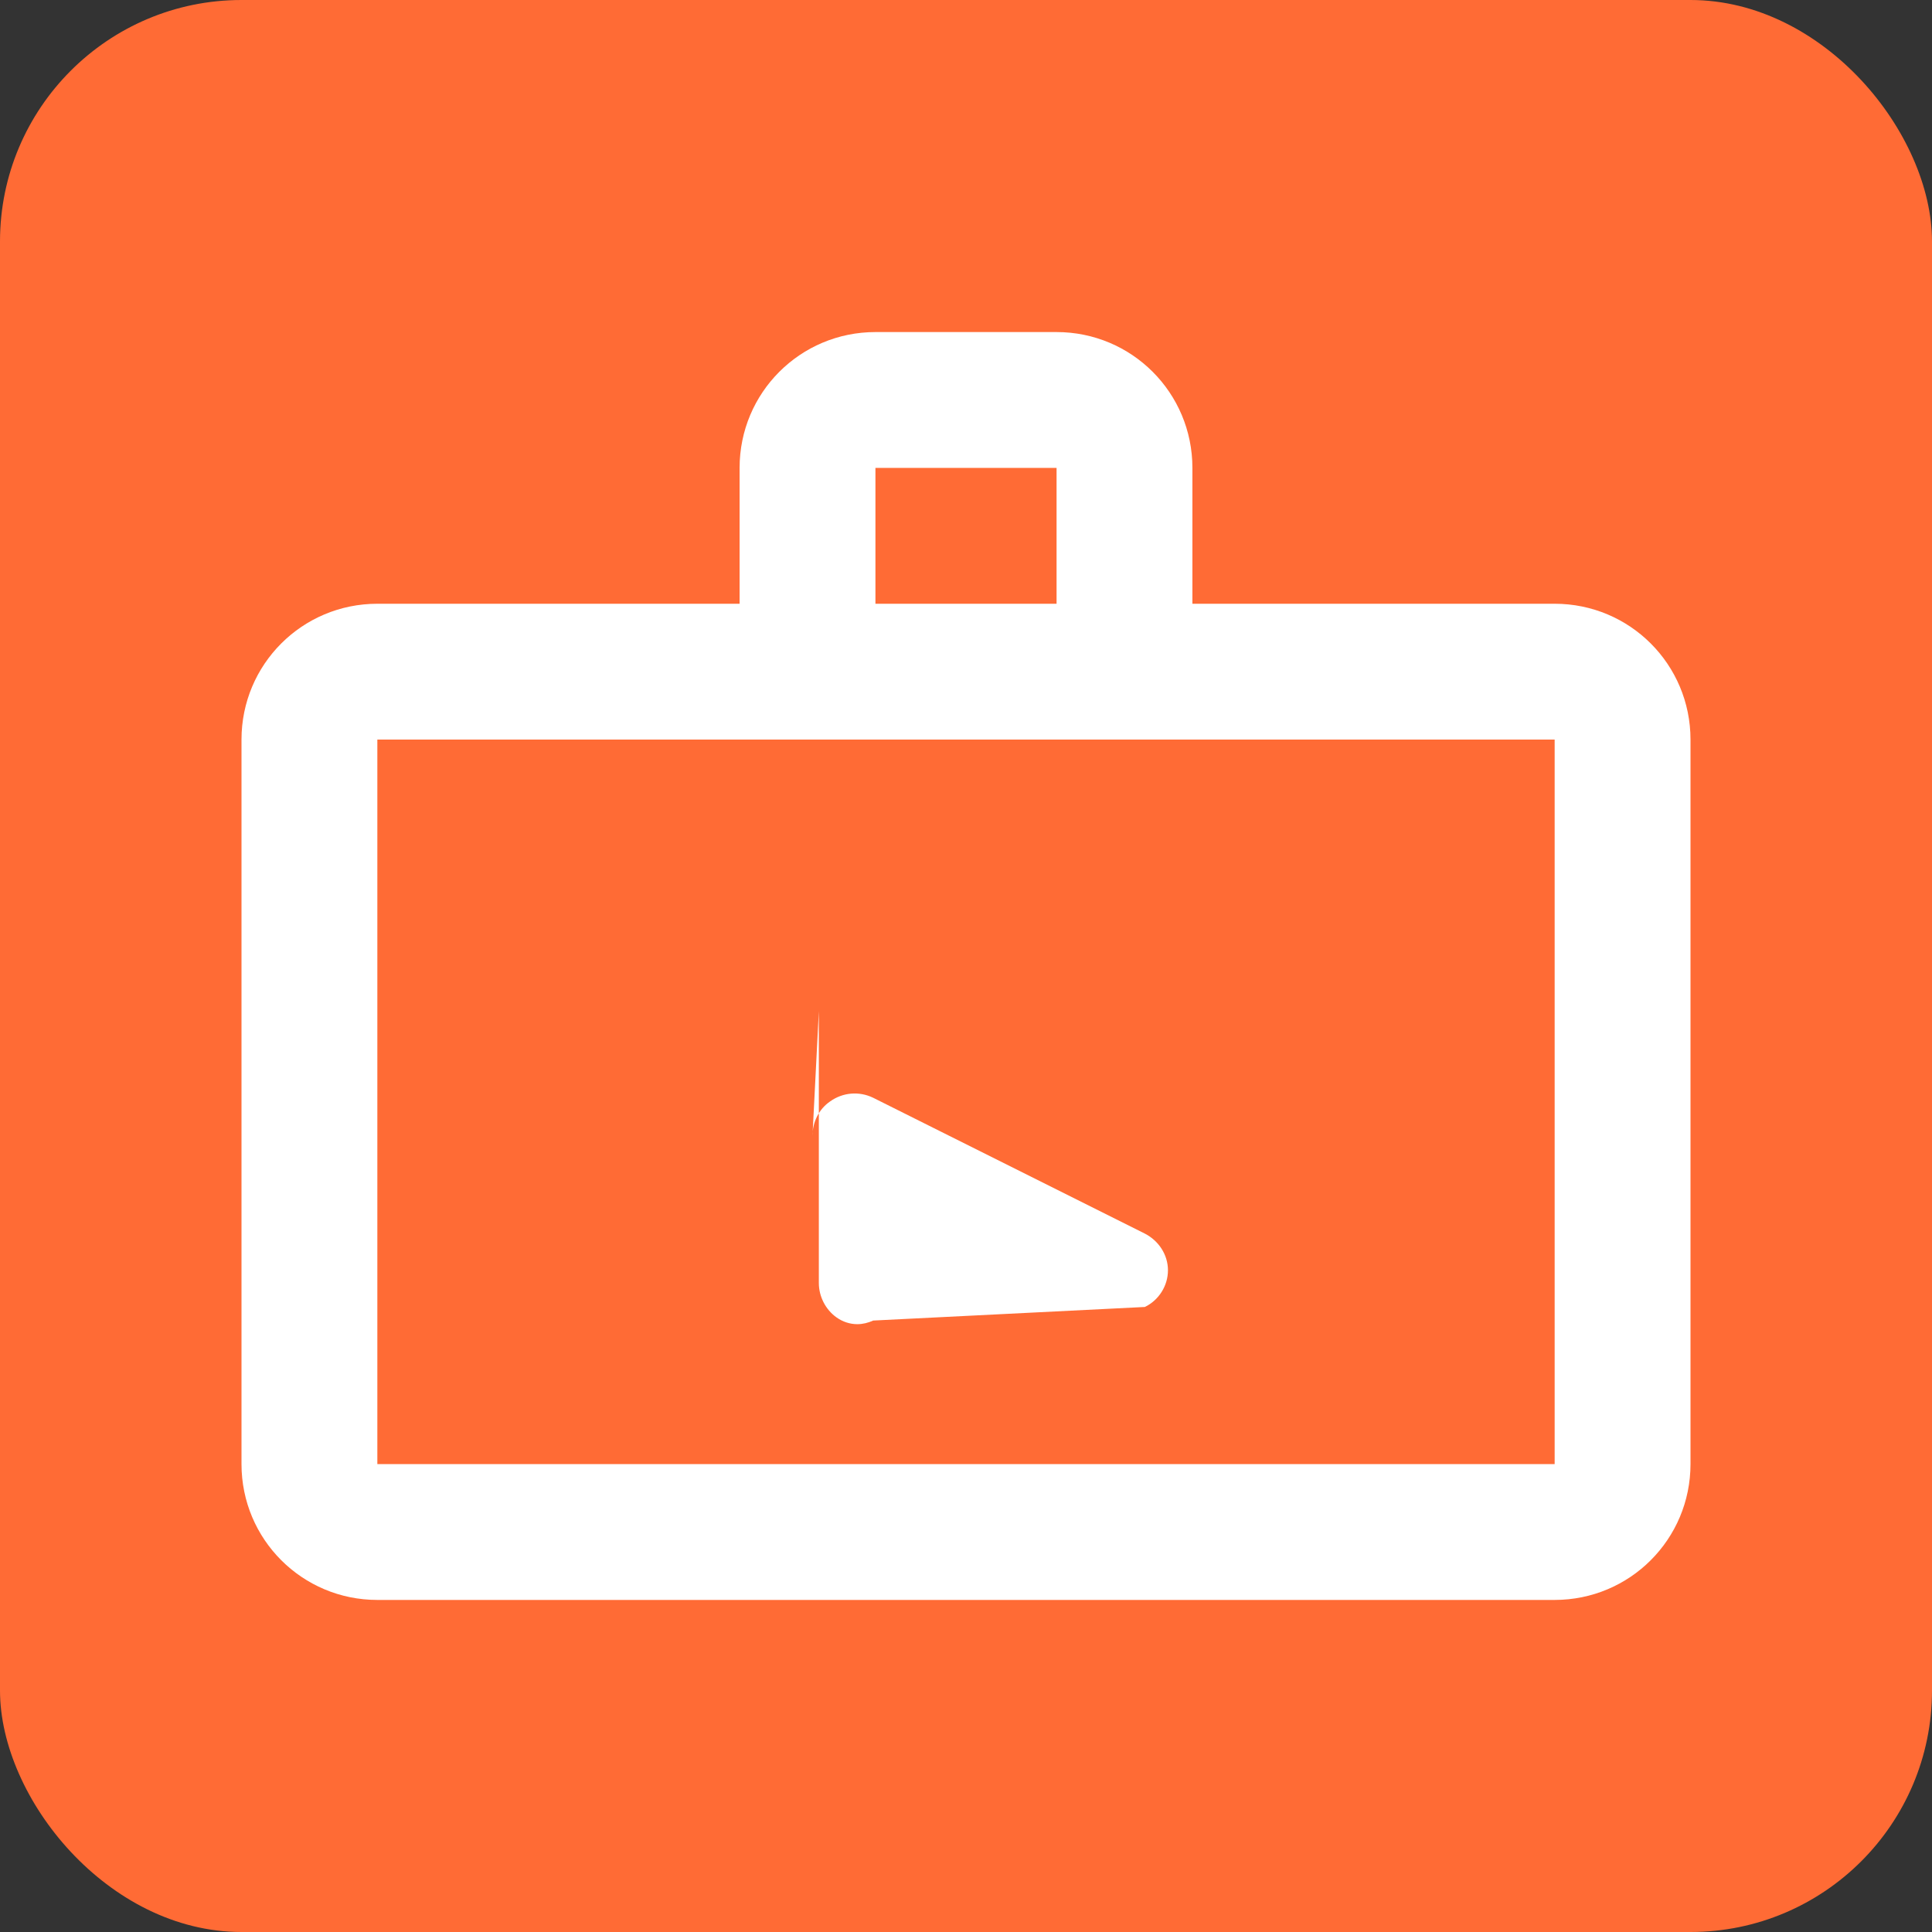 <svg xmlns="http://www.w3.org/2000/svg" viewBox="0 0 32 32">
  <rect x="0" y="0" width="32" height="32" fill="#333333" stroke="none"/>
  <rect width="32" height="32" fill="#ff6b35" rx="4"/>
  <g transform="translate(4, 4) scale(0.75)">
    <path fill="#ffffff" d="M29 8H21V5c0-1.66-1.34-3-3-3h-4c-1.66 0-3 1.34-3 3v3H3c-1.66 0-3 1.34-3 3v16c0 1.66 1.34 3 3 3h26c1.66 0 3-1.34 3-3V11c0-1.66-1.34-3-3-3zM14 5h4v3h-4V5zm15 22H3V11h26v16z"/>
    <path fill="#ffffff" d="M12.75 17v6c0 .3.15.59.39.76.14.1.3.15.46.15.12 0 .24-.03.35-.08l6-.3c.31-.15.51-.47.51-.81s-.2-.65-.51-.81l-6-3c-.31-.15-.67-.12-.95.08-.25.17-.39.46-.39.76z"/>
  </g>
</svg>